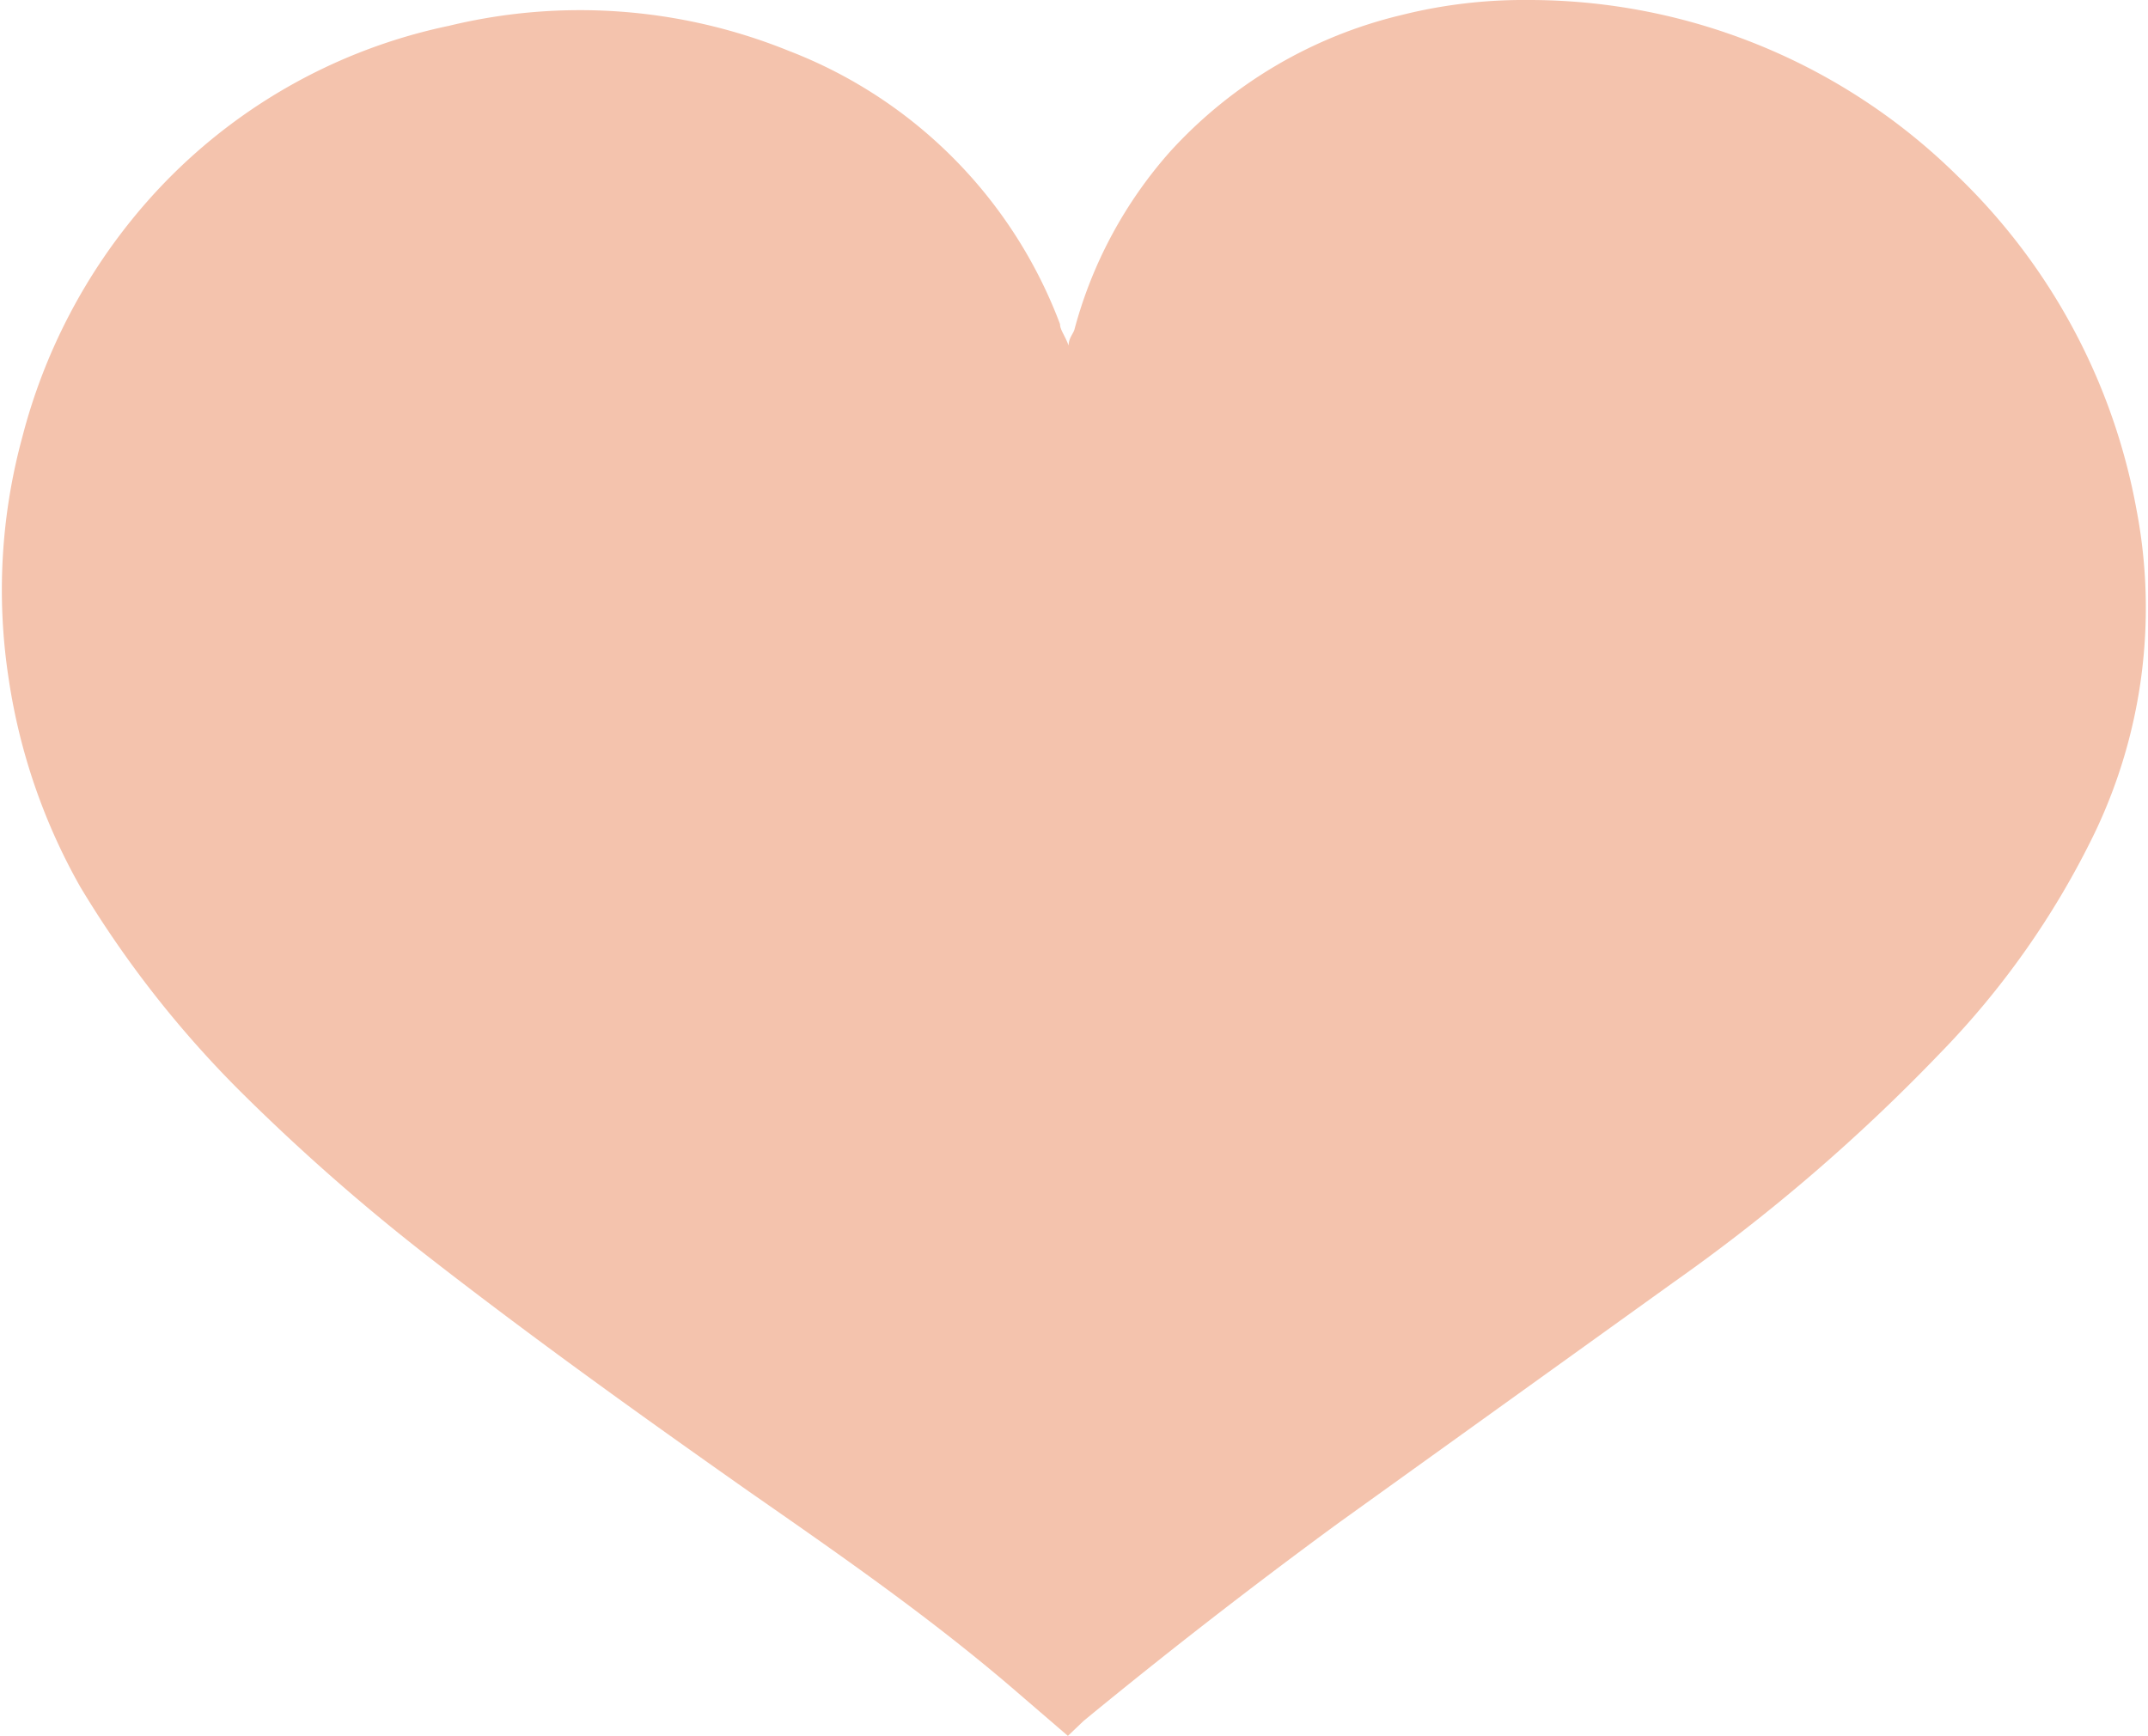 <?xml version="1.0" encoding="UTF-8"?> <svg xmlns="http://www.w3.org/2000/svg" viewBox="0 0 29.95 24.21"> <defs> <style>.cls-1{fill:#f4c3ad;}</style> </defs> <title>Ресурс 10</title> <g id="Слой_2" data-name="Слой 2"> <g id="Слой_1-2" data-name="Слой 1"> <path class="cls-1" d="M14.89,24.21l-.79-.68c-1.17-1-2.41-1.86-3.66-2.73-1.52-1.07-3-2.13-4.49-3.29a28.81,28.81,0,0,1-2.56-2.25,14.76,14.76,0,0,1-2.27-2.89,8.39,8.39,0,0,1-1-2.91A8.12,8.12,0,0,1,.31,6.1,8,8,0,0,1,2,2.87,7.71,7.71,0,0,1,6.26.36,7.75,7.75,0,0,1,11,.71a6.55,6.55,0,0,1,3.78,3.81c0,.08.07.16.12.3,0-.1.06-.16.08-.22a6.11,6.11,0,0,1,1.33-2.48A6.35,6.35,0,0,1,19.54.21,7,7,0,0,1,21.3,0a8.51,8.51,0,0,1,6,2.46,8.6,8.6,0,0,1,2.49,4.65,7.27,7.27,0,0,1-.58,4.5,11.72,11.72,0,0,1-2.17,3.09,25.46,25.46,0,0,1-3.7,3.18l-4.69,3.37Q16.85,22.57,15.11,24Z"></path> </g> </g> </svg> 